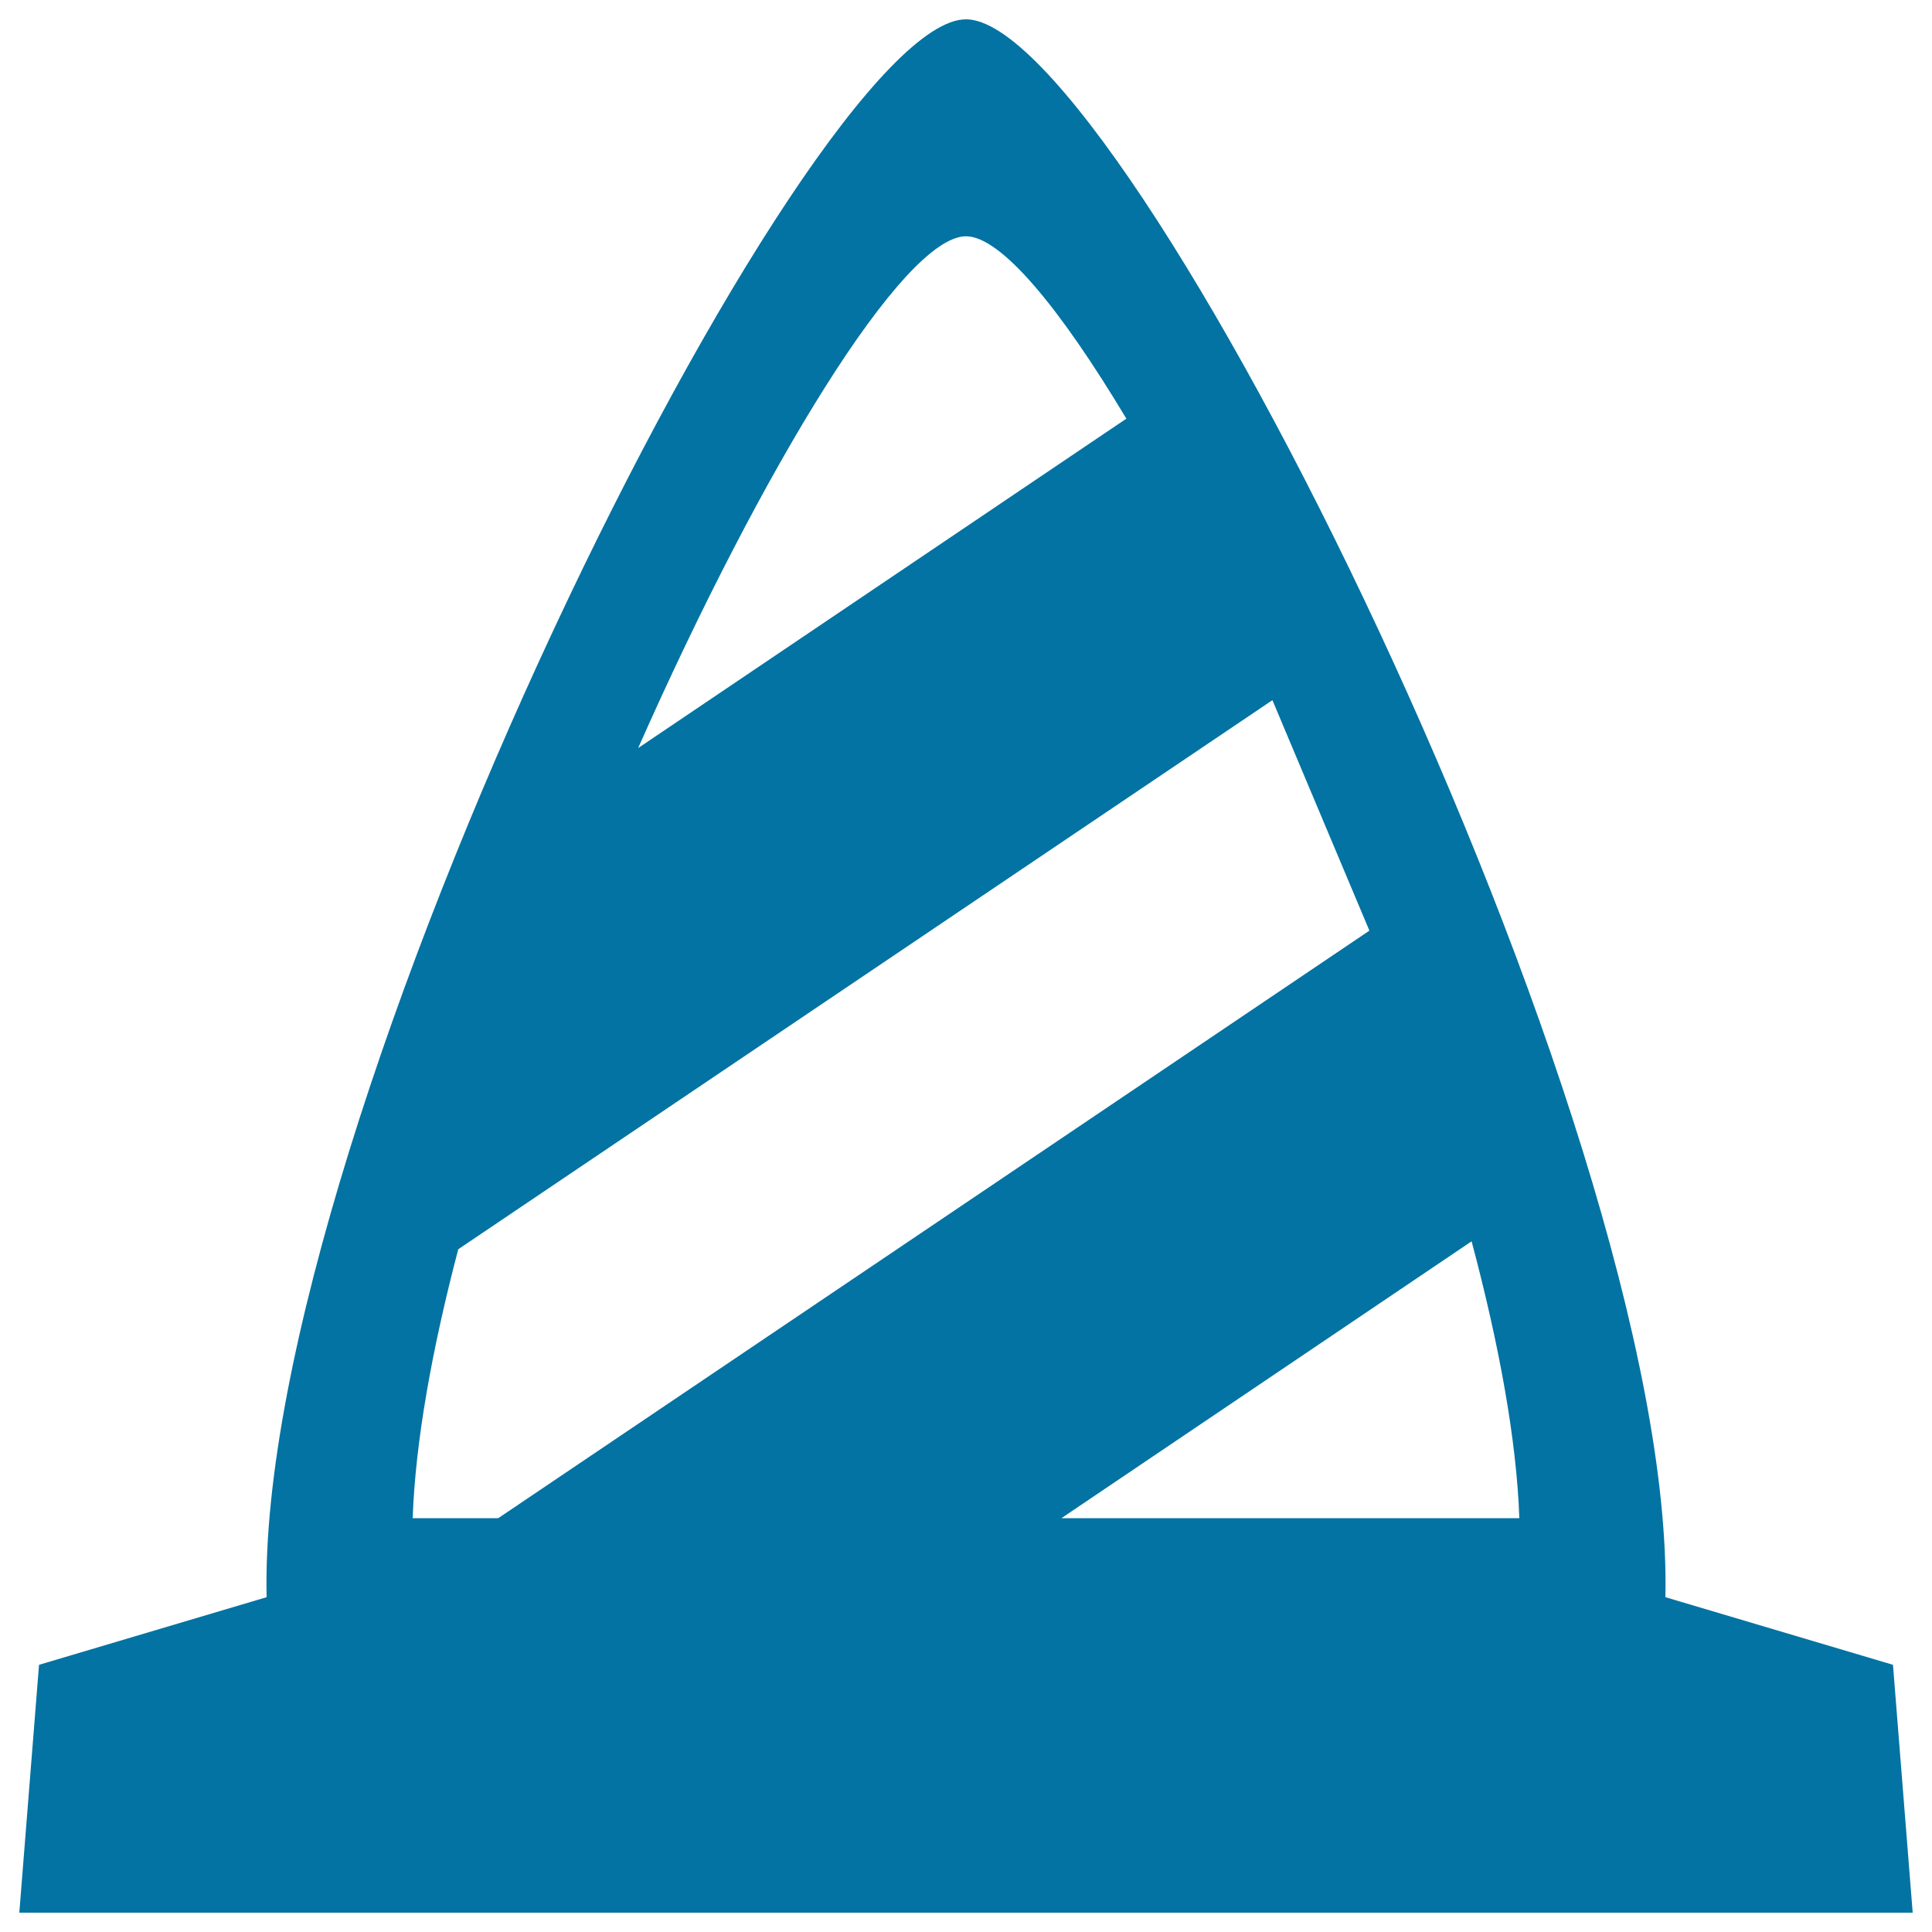 <svg xmlns="http://www.w3.org/2000/svg" viewBox="0 0 1000 1000" style="fill:#0273a2">
<title>Diagonal SVG icon</title>
<path d="M500,10c81.7,0,367.5,571.7,362,816.7l117.8,35L990,990H867.5h-735H10l10.2-128.3l117.8-35C132.5,581.7,418.3,10,500,10z M500,122.3c-32.4,0-105.4,119.7-169.7,264.9L583,216.7C548.5,159.1,518,122.3,500,122.3z M708.8,481.7l-50.2-119.3L237.2,646.6c-13.6,51.7-22.2,99.6-23.6,139.2h44.3L708.8,481.7z M786.4,785.8c-1.4-40.6-10.5-90-24.7-143.3L549.4,785.8H786.4z"/>
</svg>